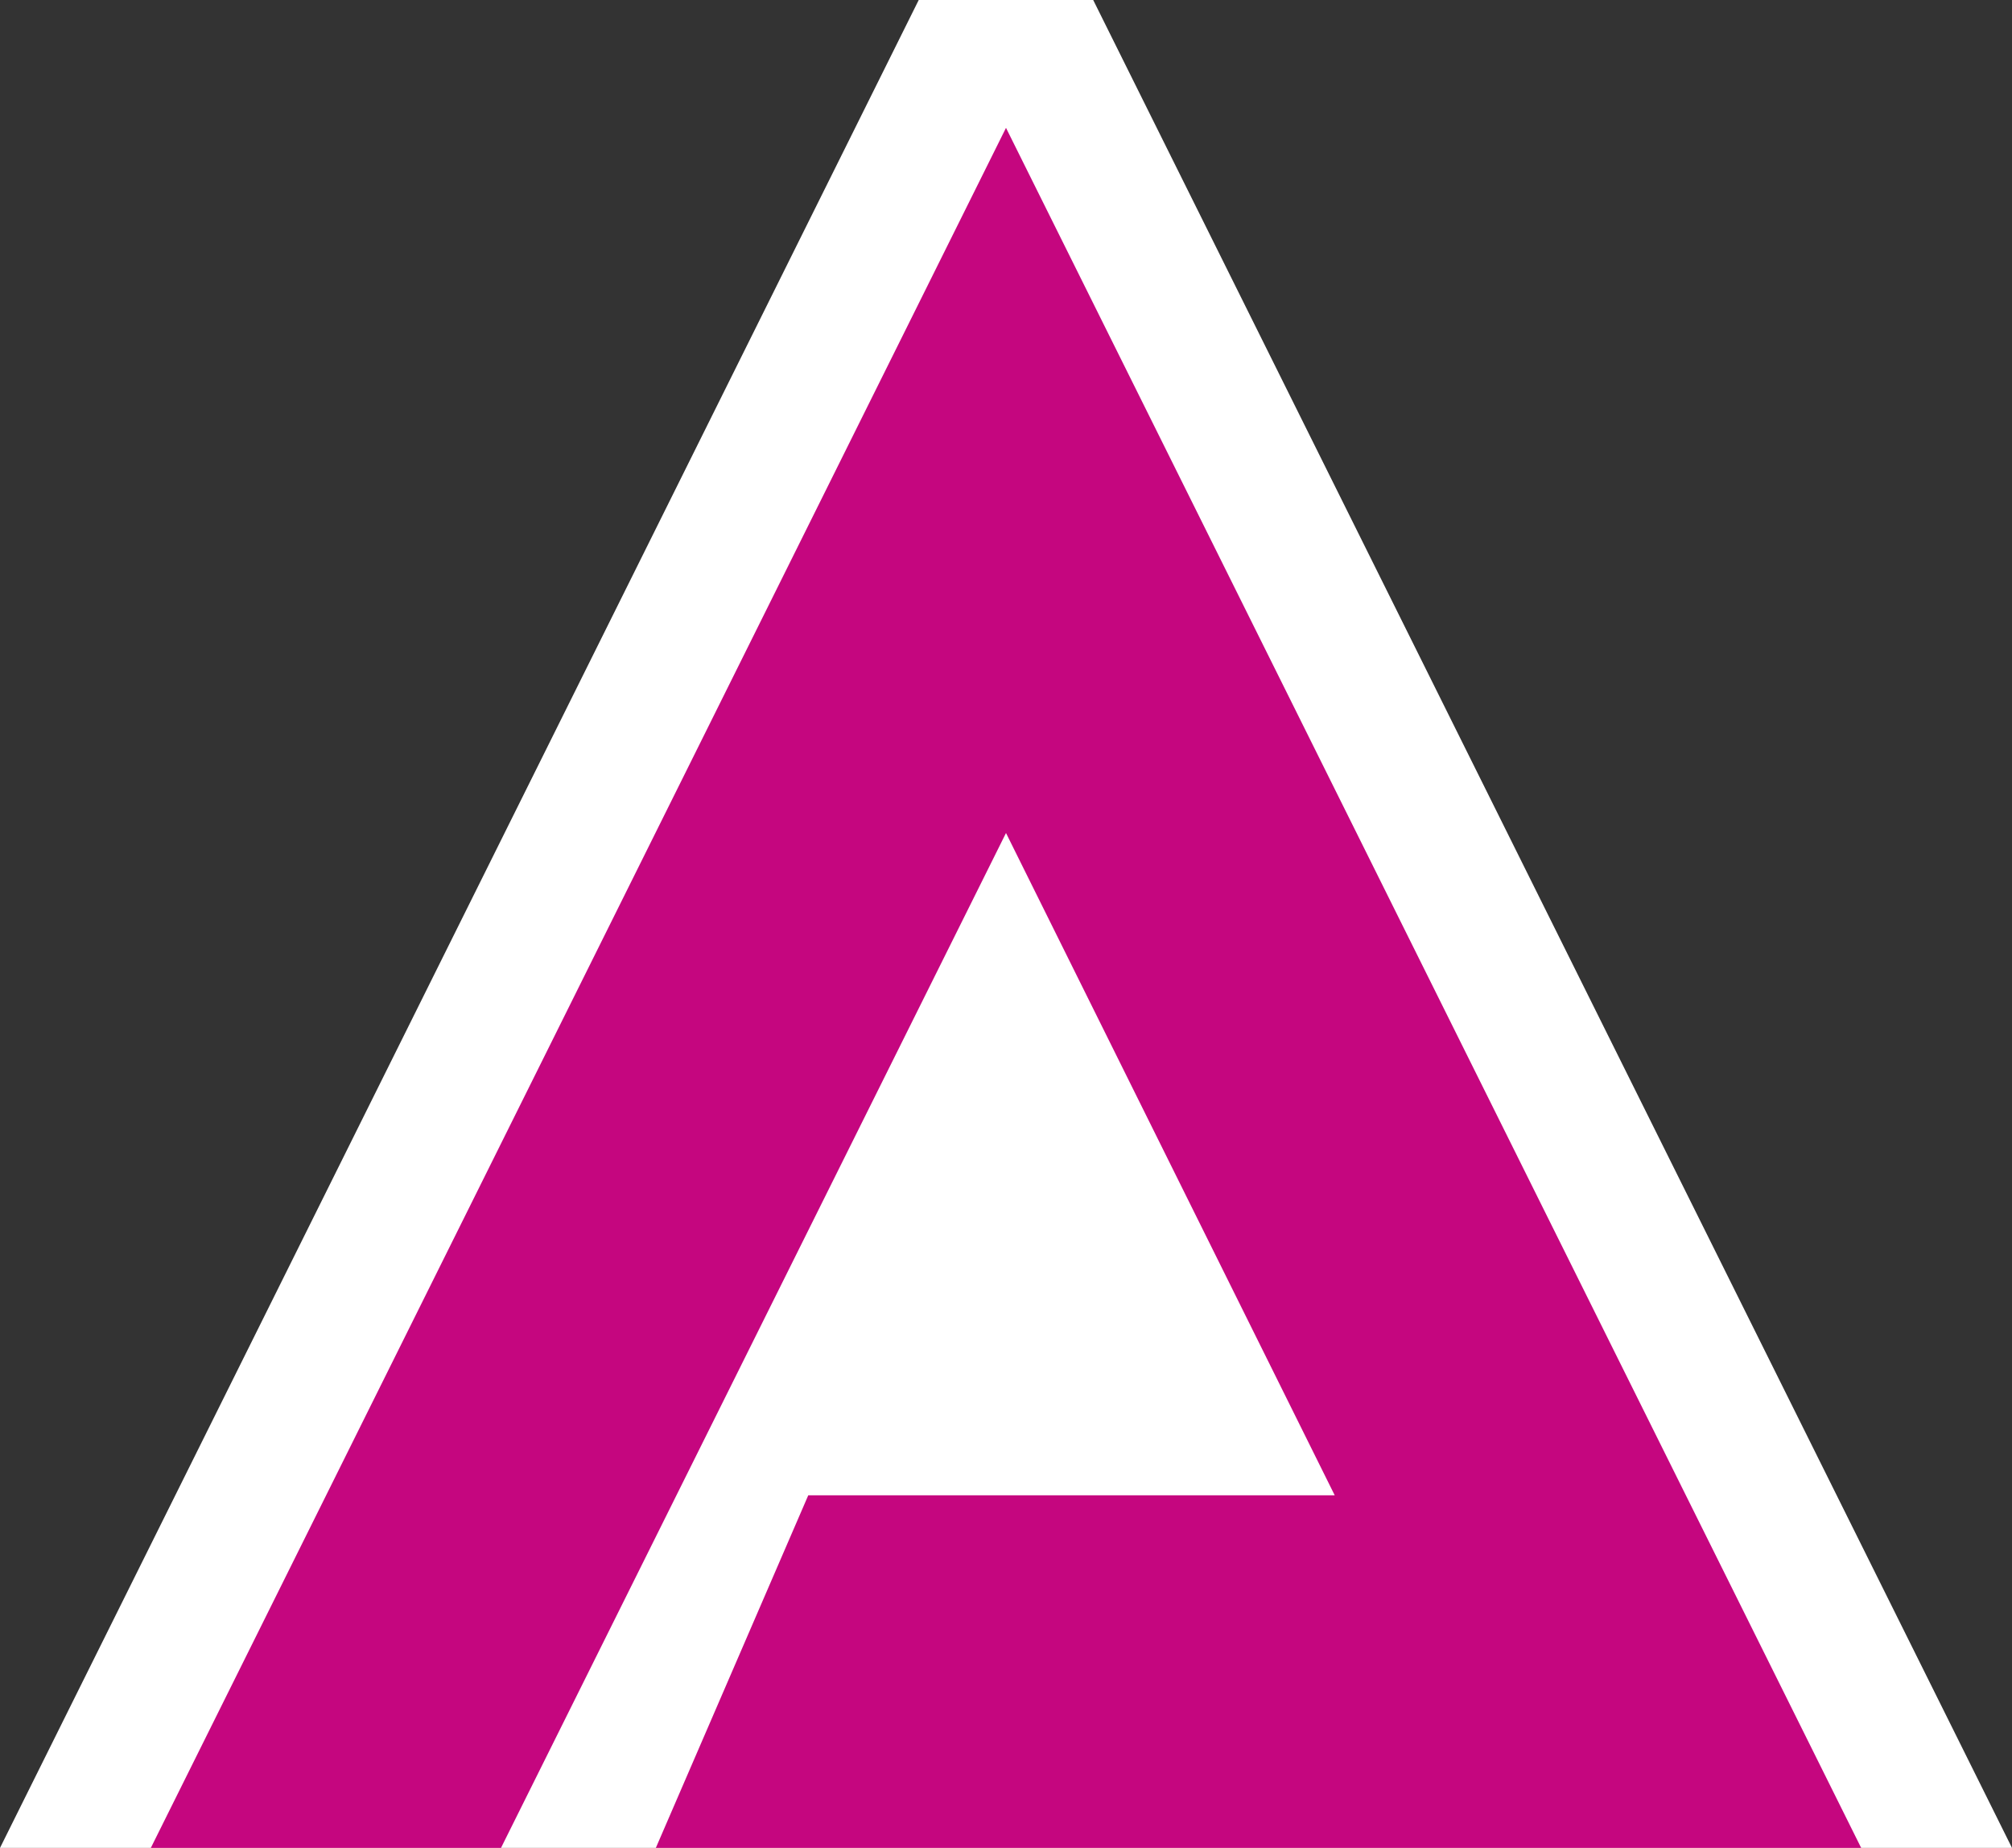 <?xml version="1.0" encoding="utf-8"?>
<!DOCTYPE svg PUBLIC "-//W3C//DTD SVG 1.1//EN" "http://www.w3.org/Graphics/SVG/1.1/DTD/svg11.dtd">
<svg version="1.1" id="Ebene_1" xmlns="http://www.w3.org/2000/svg" xmlns:xlink="http://www.w3.org/1999/xlink" x="0px" y="0px"
	 width="500px" height="459.18px" viewBox="0 0 500 459.18" enable-background="new 0 0 500 459.18" xml:space="preserve">

<rect x="0" y="0" width="500" height="459.18" fill="#333333" stroke="none"/>

<g>
	<polygon fill="#FFFFFF" points="219.94,16.84 7.43,444.23 0,459.18 500,459.18 492.57,444.23 280.04,16.84 271.67,0 228.31,0 	"/>
	<polygon fill="#C5067F" points="37.48,459.18 250,31.77 462.52,459.18 162.98,459.18 200.86,371.56 331.69,371.56 250,206.99 
		124.5,459.18 	"/>
</g>
</svg>
